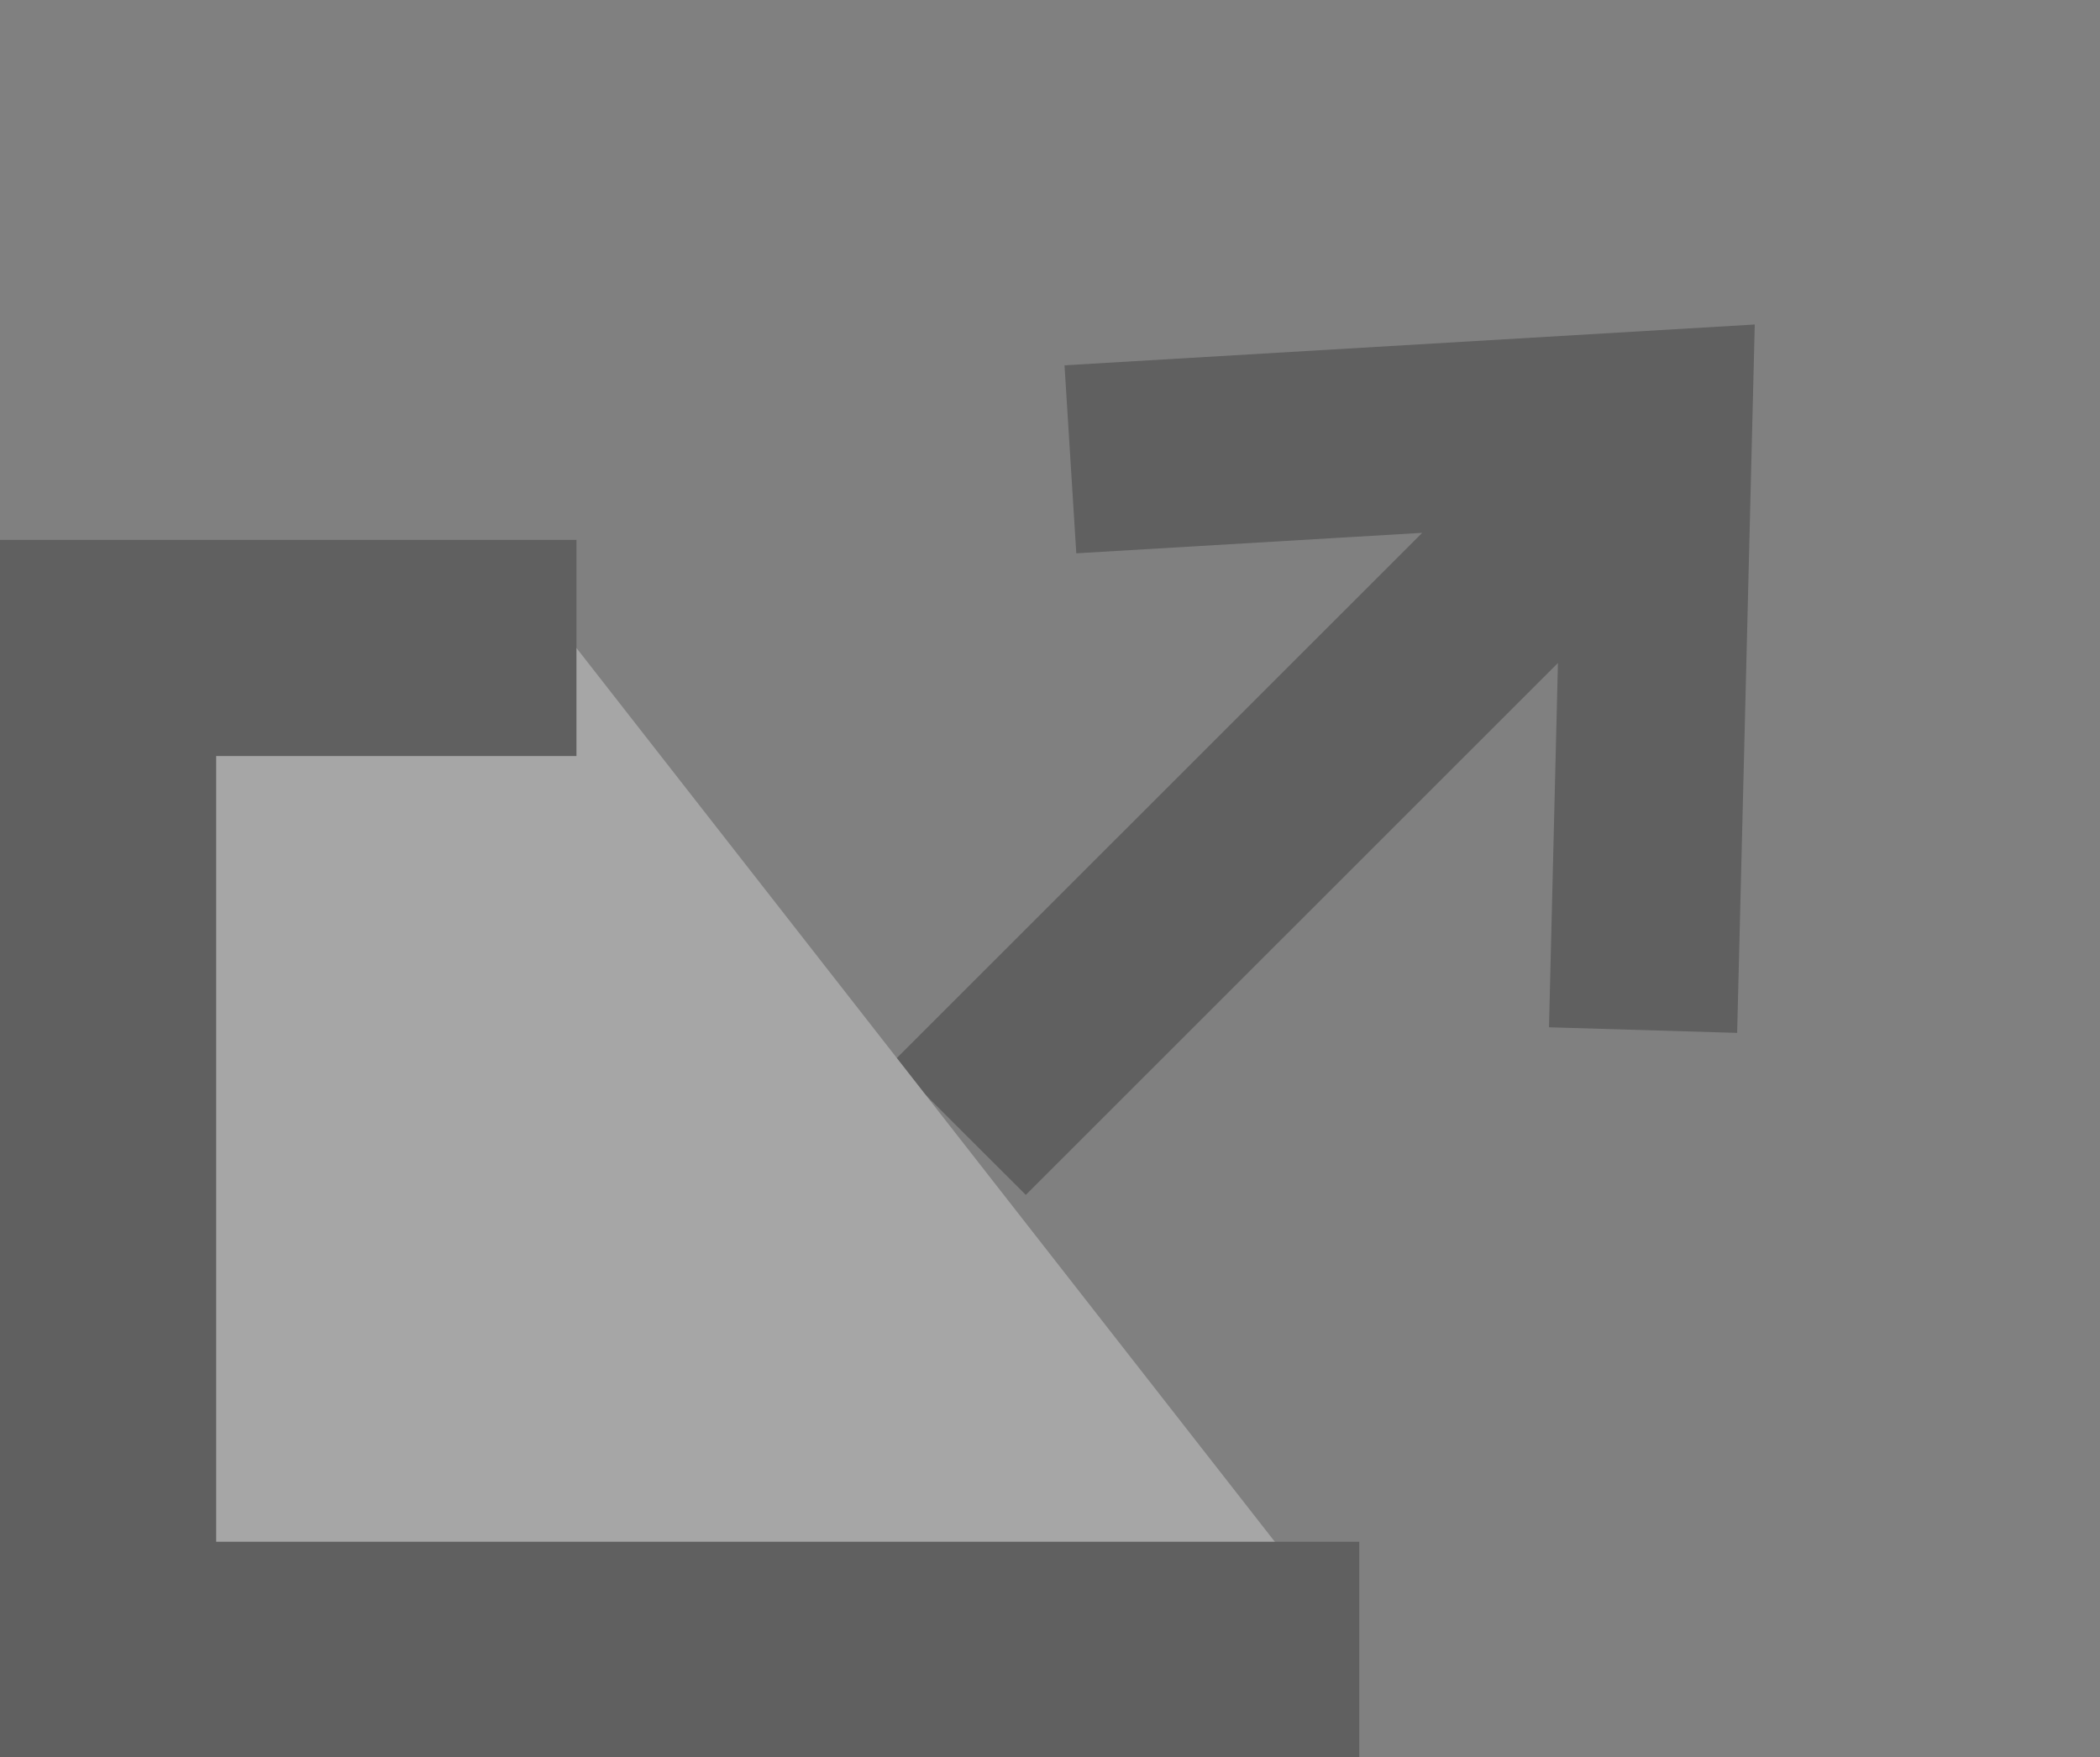 <svg xmlns="http://www.w3.org/2000/svg" width="14.572" height="12.196"><rect width="100%" height="100%" fill="#808080" stroke="none"/><g id="icon_外部リンク" transform="translate(.75 .715)" opacity=".3" stroke="#141414"><path id="icon_arrow_b" d="m5.94 6.656 4.078-4.077-2.972.176-.038-.606 4.059-.24-.104 4.184-.606-.018.075-3.055-4.064 4.063Z" fill="#141414" stroke-width=".7"/><path id="パス_11943" data-name="パス 11943" d="M3.25 3.782H0v6.953h8.682" fill="#fff" stroke-width="1.5"/></g></svg>